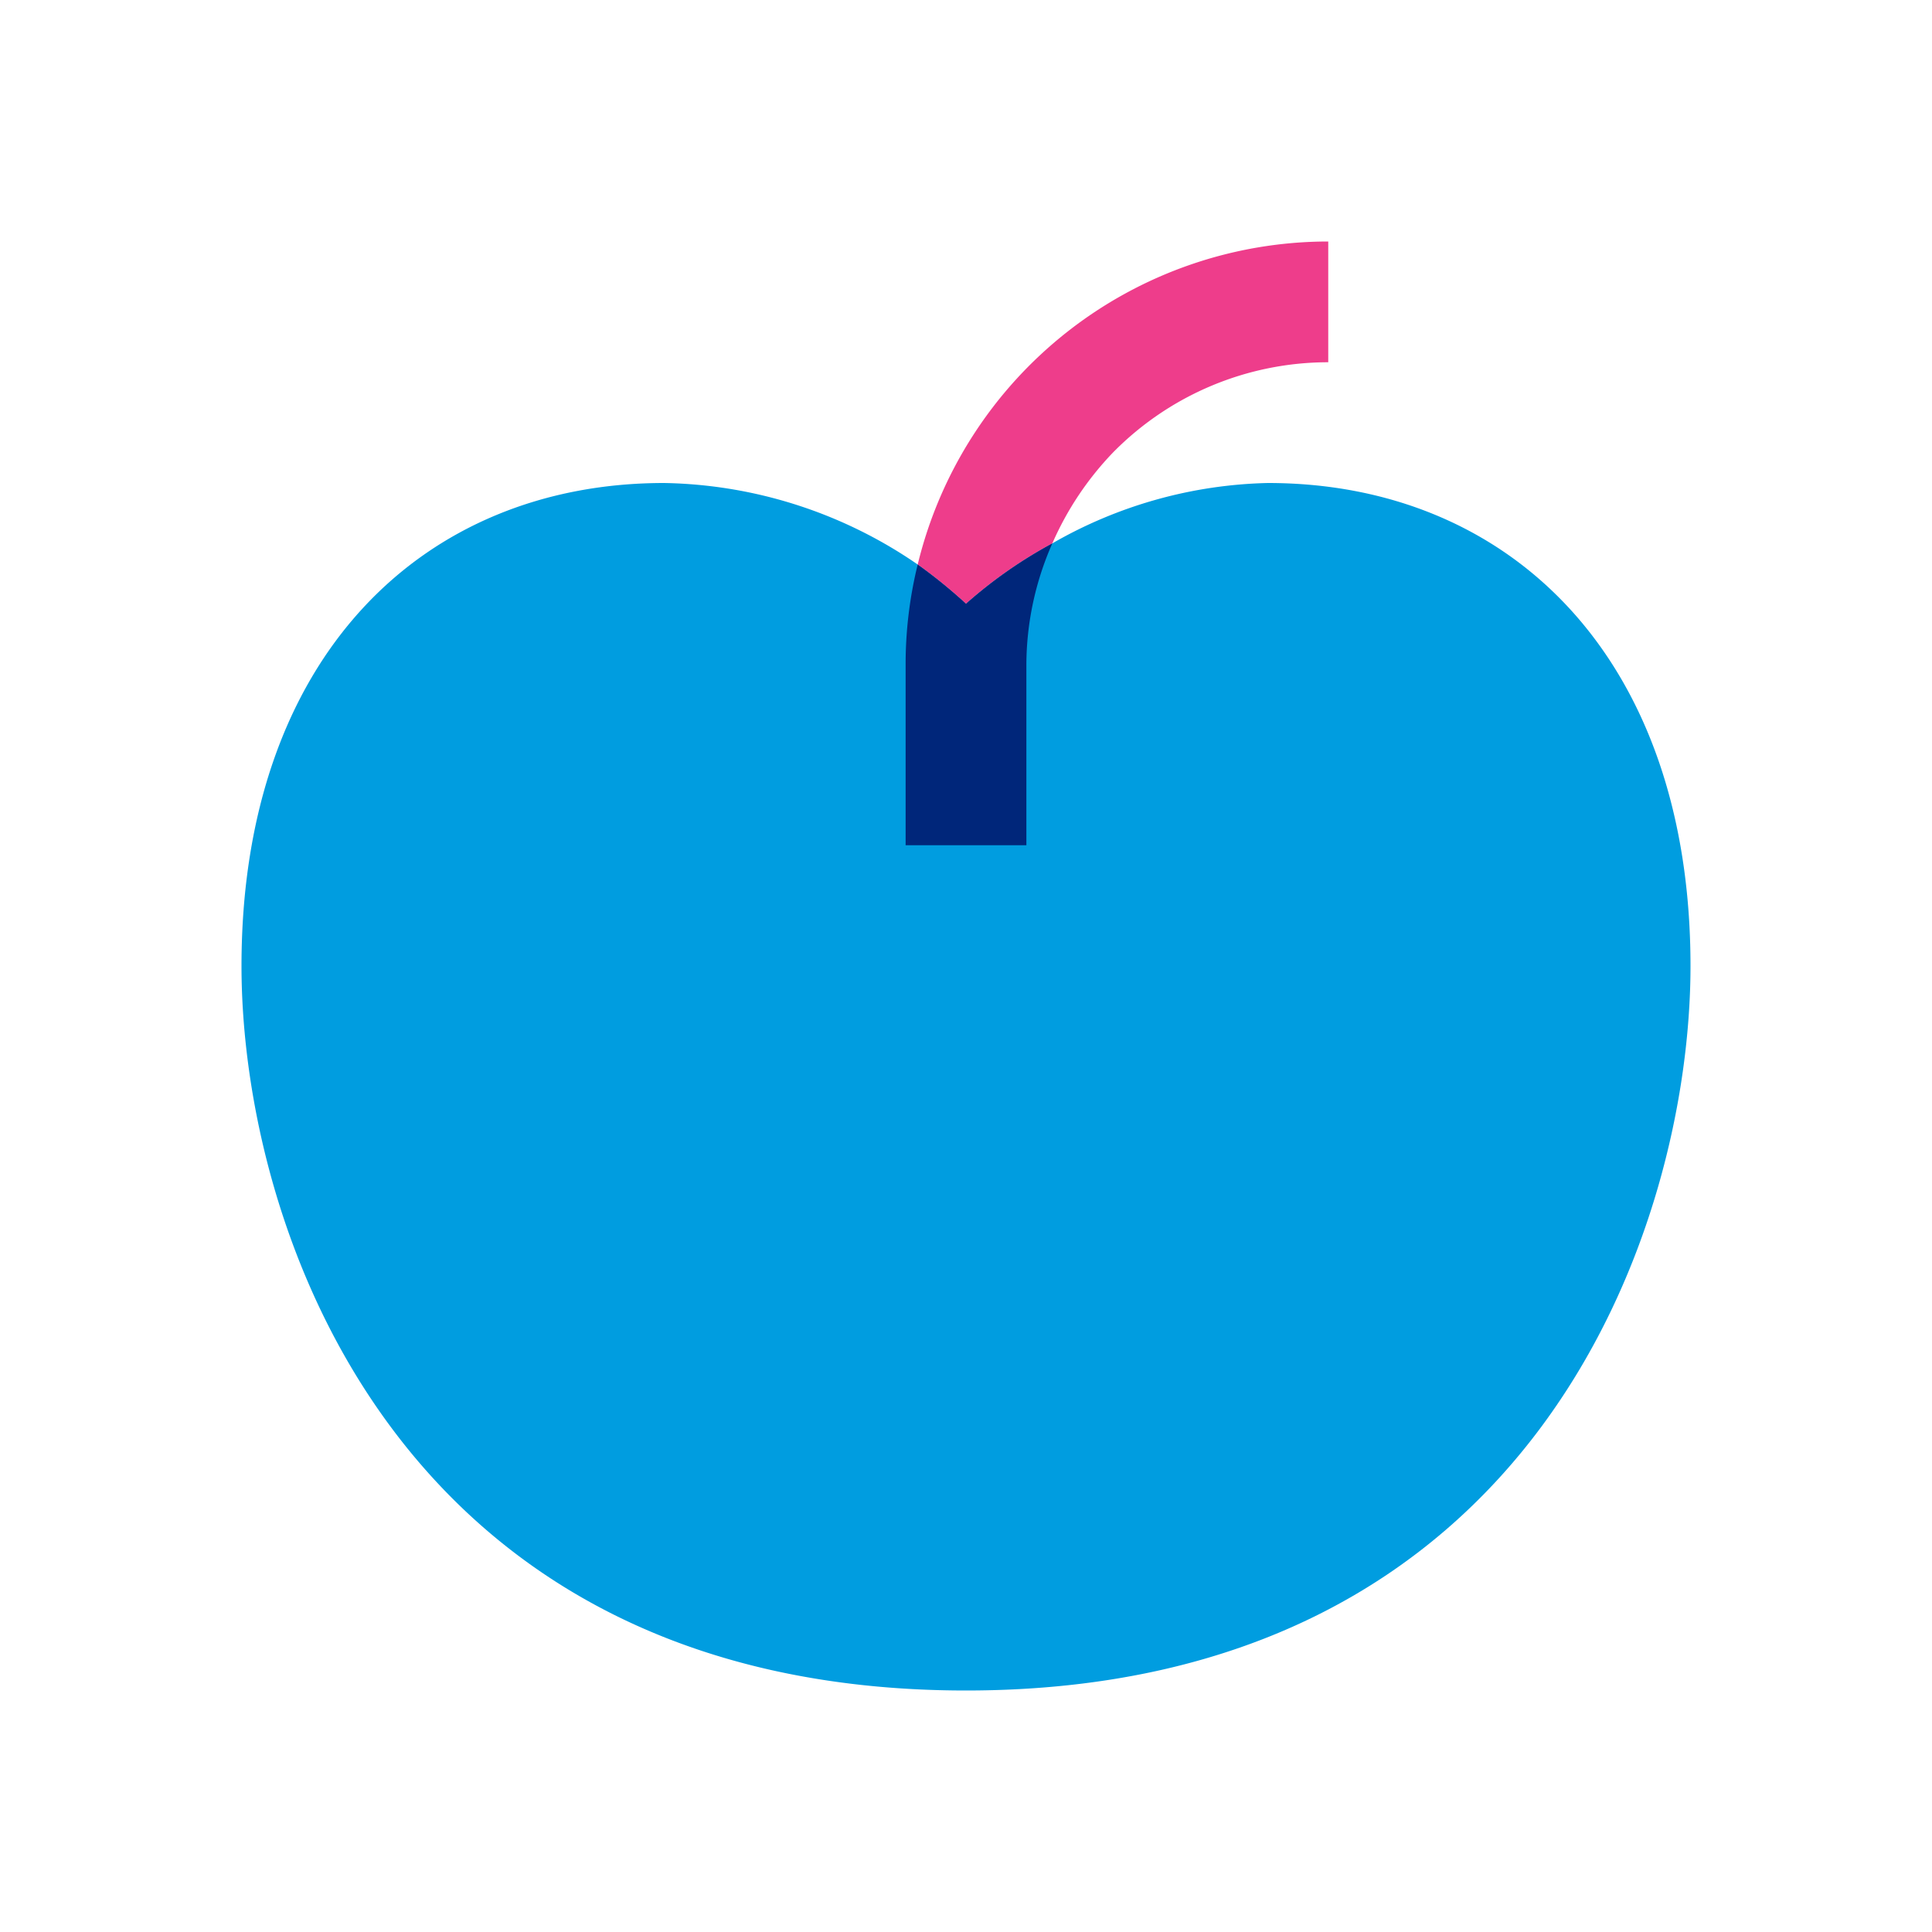 <svg xmlns="http://www.w3.org/2000/svg" viewBox="0 0 32 32"><path fill="#009de0" d="M21 8a7.48 7.48 0 0 0-3.57 1A7.6 7.6 0 0 0 16 10a8.4 8.4 0 0 0-.8-.65A7.62 7.62 0 0 0 11 8c-4 0-7 2.89-7 8 0 4.3 2.55 12 12 12s12-7.7 12-12c0-5.11-3-8-7-8z"/><path fill="#ee3d8b" d="M22 4a7 7 0 0 0-6.8 5.35 8.4 8.4 0 0 1 .8.65 7.6 7.6 0 0 1 1.43-1 5.14 5.14 0 0 1 1-1.5A5 5 0 0 1 22 6V4"/><path fill="#00267a" d="M17.43 9A7.6 7.6 0 0 0 16 10a8.4 8.4 0 0 0-.8-.65A6.9 6.9 0 0 0 15 11v3h2v-3a5 5 0 0 1 .43-2z"/></svg>